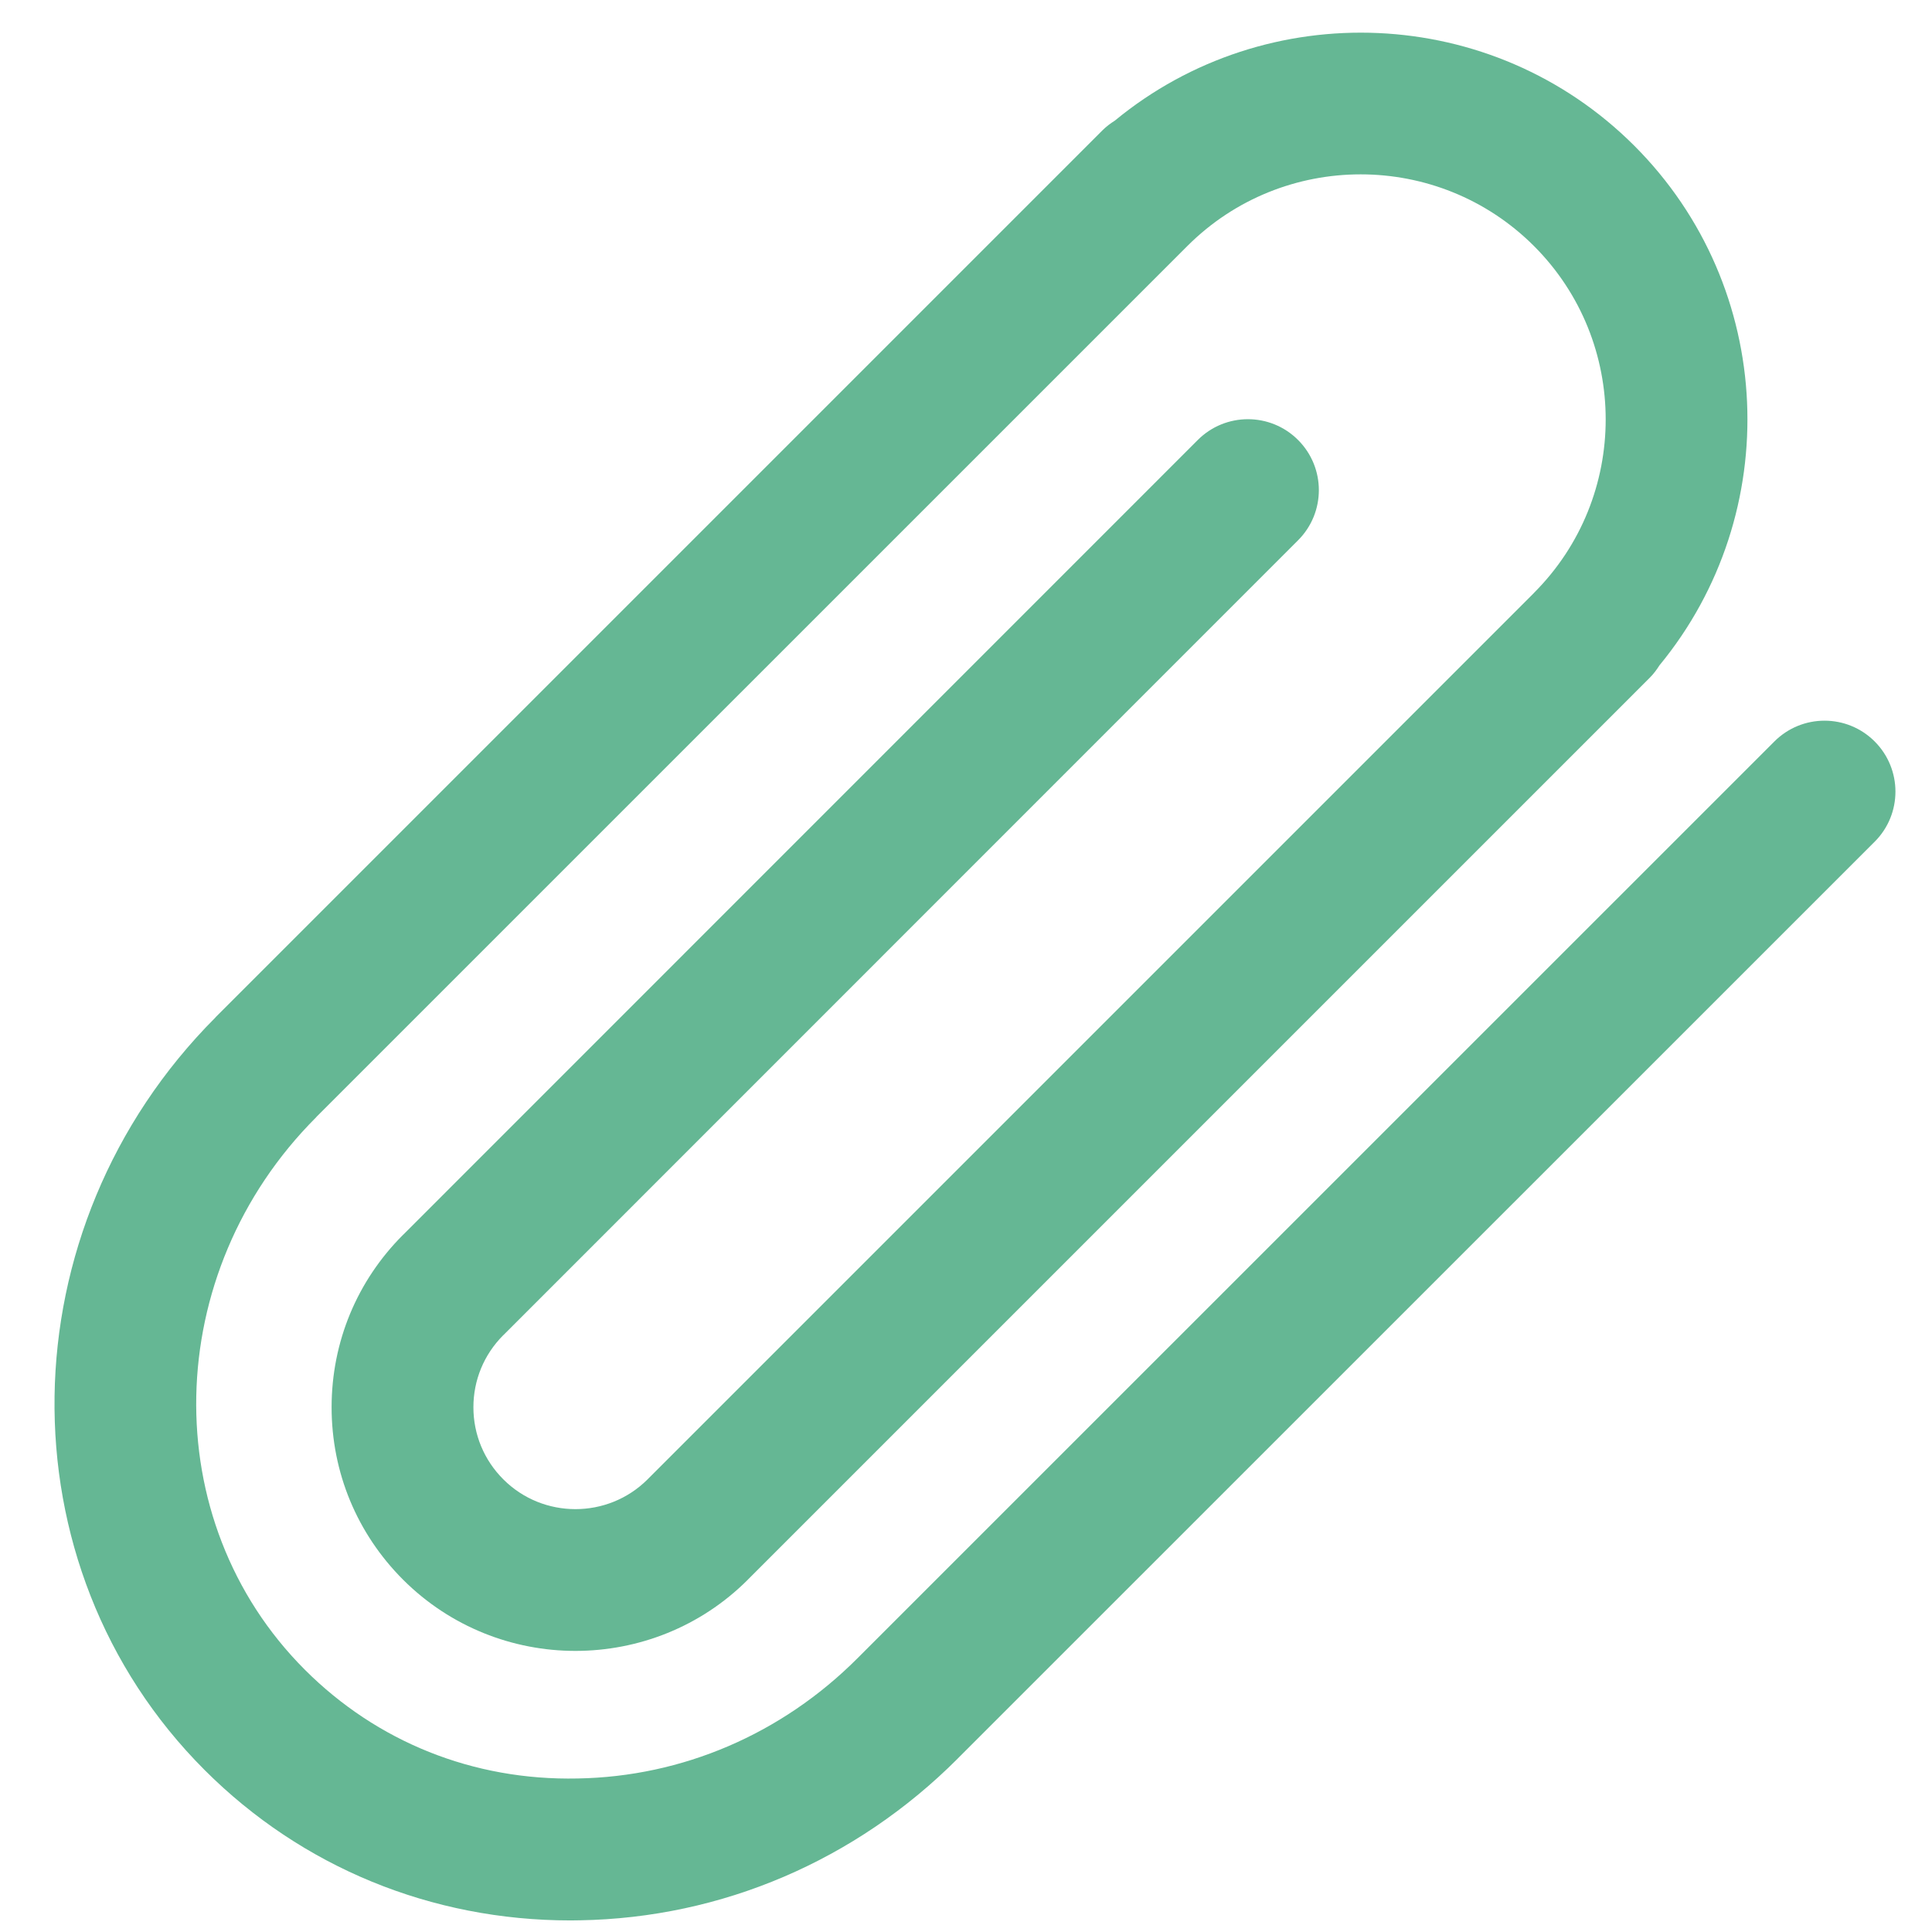 <?xml version="1.0" ?>
<!DOCTYPE svg  PUBLIC '-//W3C//DTD SVG 1.1//EN'  'http://www.w3.org/Graphics/SVG/1.1/DTD/svg11.dtd'>
<svg width="800px" height="800px" viewBox="0 0 91 91" enable-background="new 0 0 91 91" id="Layer_1" version="1.1" xml:space="preserve" xmlns="http://www.w3.org/2000/svg" xmlns:xlink="http://www.w3.org/1999/xlink">
<g>
<path d="M88.3,34.924c-1.304-1.305-3.419-1.305-4.724,0L40.378,78.117c-3.561,3.561-8.238,5.568-13.175,5.652   c-4.922,0.104-9.454-1.732-12.843-5.121c-7.027-7.027-6.789-18.701,0.529-26.02c0.01-0.01,0.016-0.021,0.026-0.032l41.019-41.016   c4.5-4.492,11.817-4.49,16.319,0.009c4.503,4.504,4.503,11.832,0,16.336c-0.005,0.005-0.008,0.011-0.013,0.016L30.501,69.68   c-0.002,0.002-0.002,0.003-0.004,0.005c-1.873,1.865-4.92,1.864-6.789-0.005c-0.908-0.906-1.41-2.113-1.41-3.396   c0-1.281,0.498-2.482,1.4-3.388c0.005-0.004,0.01-0.007,0.014-0.011l37.43-37.438c1.304-1.305,1.304-3.418-0.001-4.723   s-3.419-1.305-4.724,0l-37.41,37.418c-0.007,0.007-0.016,0.011-0.021,0.018c-2.172,2.168-3.367,5.055-3.367,8.123   s1.195,5.951,3.369,8.125c2.238,2.234,5.179,3.352,8.118,3.352c2.94-0.002,5.881-1.117,8.118-3.354   c0.005-0.005,0.008-0.011,0.014-0.016l41.736-41.735c0.001-0.002,0.003-0.003,0.005-0.005c0.003-0.003,0.006-0.007,0.009-0.01   l0.711-0.711c0.182-0.181,0.331-0.38,0.462-0.588c5.896-7.155,5.505-17.787-1.183-24.477c-6.69-6.686-17.318-7.074-24.469-1.181   c-0.208,0.131-0.407,0.281-0.588,0.462L10.163,47.904c-0.01,0.009-0.015,0.02-0.023,0.029C0.243,57.859,0.017,73.748,9.638,83.371   c4.578,4.578,10.683,7.084,17.235,7.084c0.148,0,0.297-0.004,0.445-0.006c6.677-0.113,12.993-2.816,17.784-7.609   c0.004-0.003,0.006-0.008,0.009-0.011L88.3,39.646C89.604,38.344,89.604,36.229,88.3,34.924z" fill="#65B794"/>
</g>
</svg>